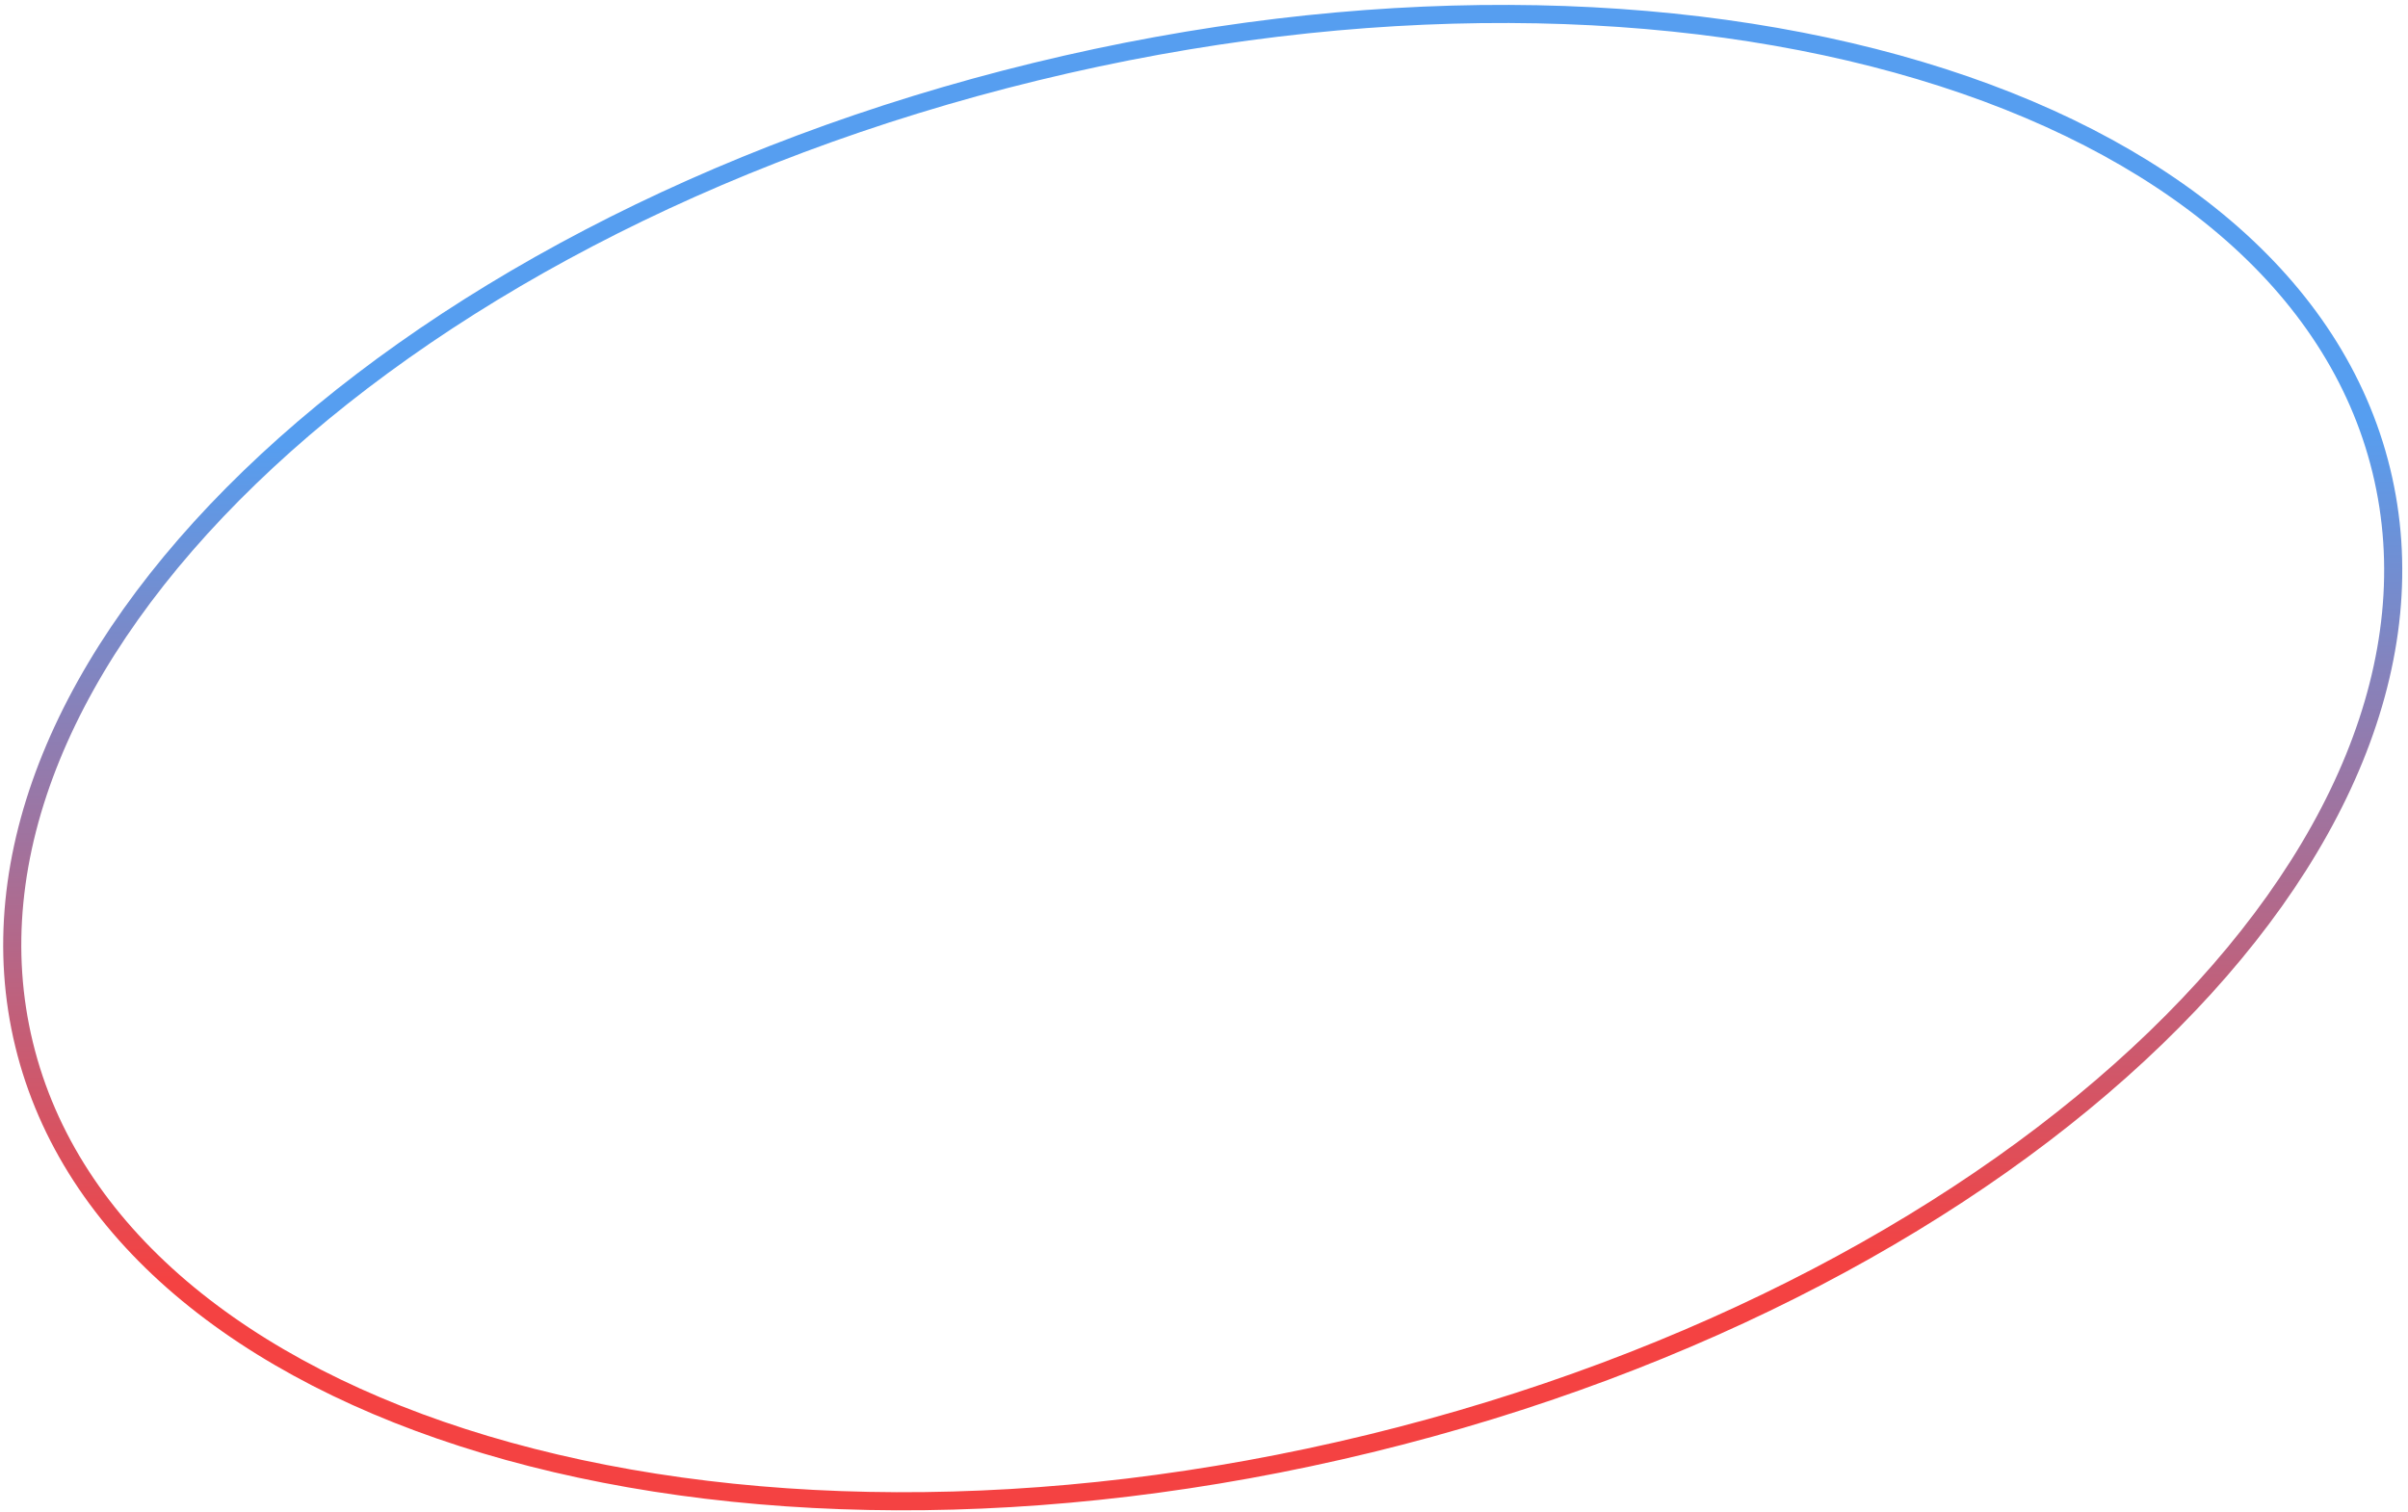 <svg width="266" height="167" viewBox="0 0 266 167" fill="none" xmlns="http://www.w3.org/2000/svg">
<path d="M263.054 51.993C268.098 72.701 258.356 95.122 238.132 114.669C217.927 134.196 187.396 150.699 151.317 159.486C115.238 168.273 80.538 167.657 53.617 159.607C26.669 151.549 7.709 136.118 2.665 115.41C-2.378 94.702 7.363 72.281 27.588 52.734C47.793 33.207 78.324 16.704 114.403 7.917C150.481 -0.87 185.182 -0.254 212.103 7.796C239.051 15.854 258.011 31.285 263.054 51.993Z" stroke="url(#paint0_linear_4399_3315)" stroke-width="2"/>
<defs>
<linearGradient id="paint0_linear_4399_3315" x1="18.673" y1="141.464" x2="17.735" y2="49.225" gradientUnits="userSpaceOnUse">
<stop stop-color="#F44242"/>
<stop offset="1" stop-color="#569EF0"/>
</linearGradient>
</defs>
</svg>
